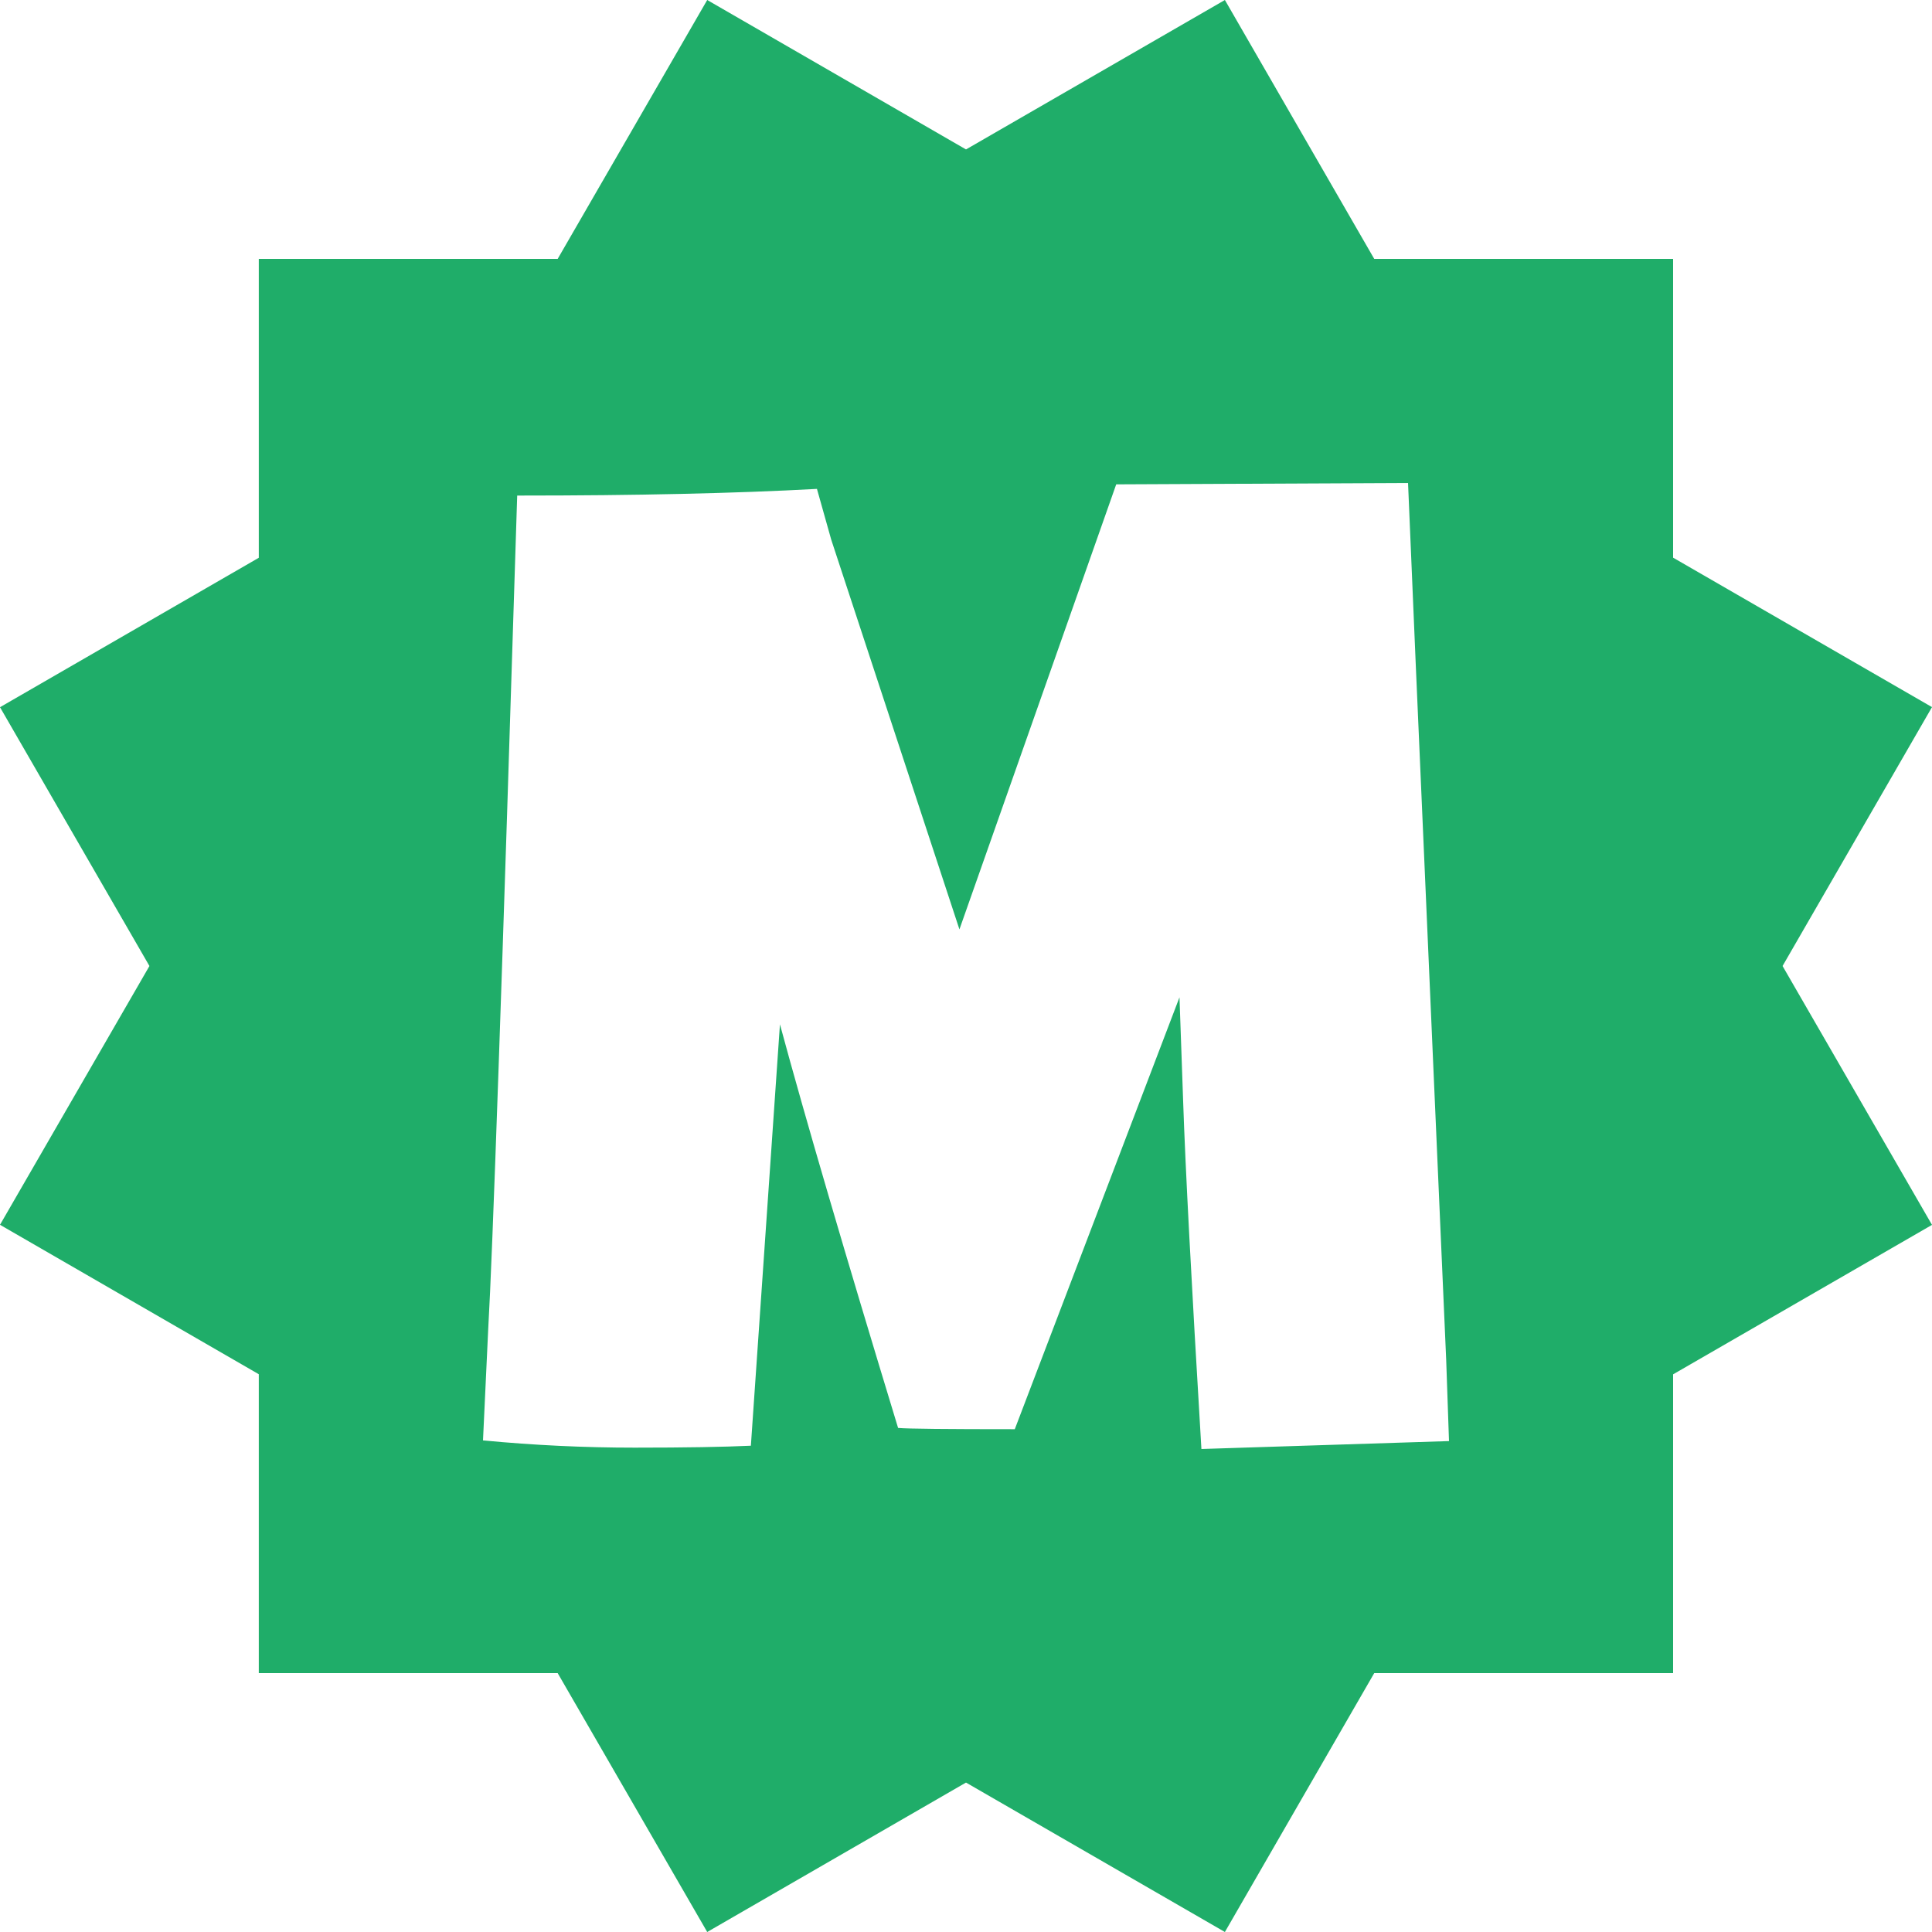 <svg width="20" height="20" viewBox="0 0 20 20" fill="none" xmlns="http://www.w3.org/2000/svg">
<g clip-path="url(#clip0_16381_65246)">
<path fill-rule="evenodd" clip-rule="evenodd" d="M2.679 5.774L0 7.321L1.547 10L0 12.679L2.679 14.226V17.32H5.773L7.321 20L10 18.453L12.68 20L14.226 17.32H17.32V14.227L20 12.68L18.453 10L20 7.32L17.32 5.773V2.68H14.226L12.68 0L10 1.547L7.321 0L5.773 2.68H2.679V5.774ZM12.437 15L15 14.918L14.971 14.079L14.835 10.979C14.681 7.476 14.595 5.482 14.576 5L11.555 5.014L9.932 9.621L8.605 5.587L8.457 5.061C7.614 5.107 6.586 5.13 5.375 5.13H5.354C5.198 10.131 5.098 13.007 5.054 13.758L5 14.911C5.525 14.961 6.048 14.986 6.57 14.986C7.094 14.986 7.496 14.979 7.773 14.966L8.074 10.604C8.34 11.587 8.748 12.979 9.297 14.782C9.399 14.791 9.802 14.795 10.505 14.795L12.21 10.324L12.248 11.403C12.27 12.067 12.333 13.266 12.437 15Z" fill="#1FAD69"/>
</g>
<defs>
<clipPath id="clip0_16381_65246">
<rect width="20" height="20" fill="white"/>
</clipPath>
</defs>
</svg>
